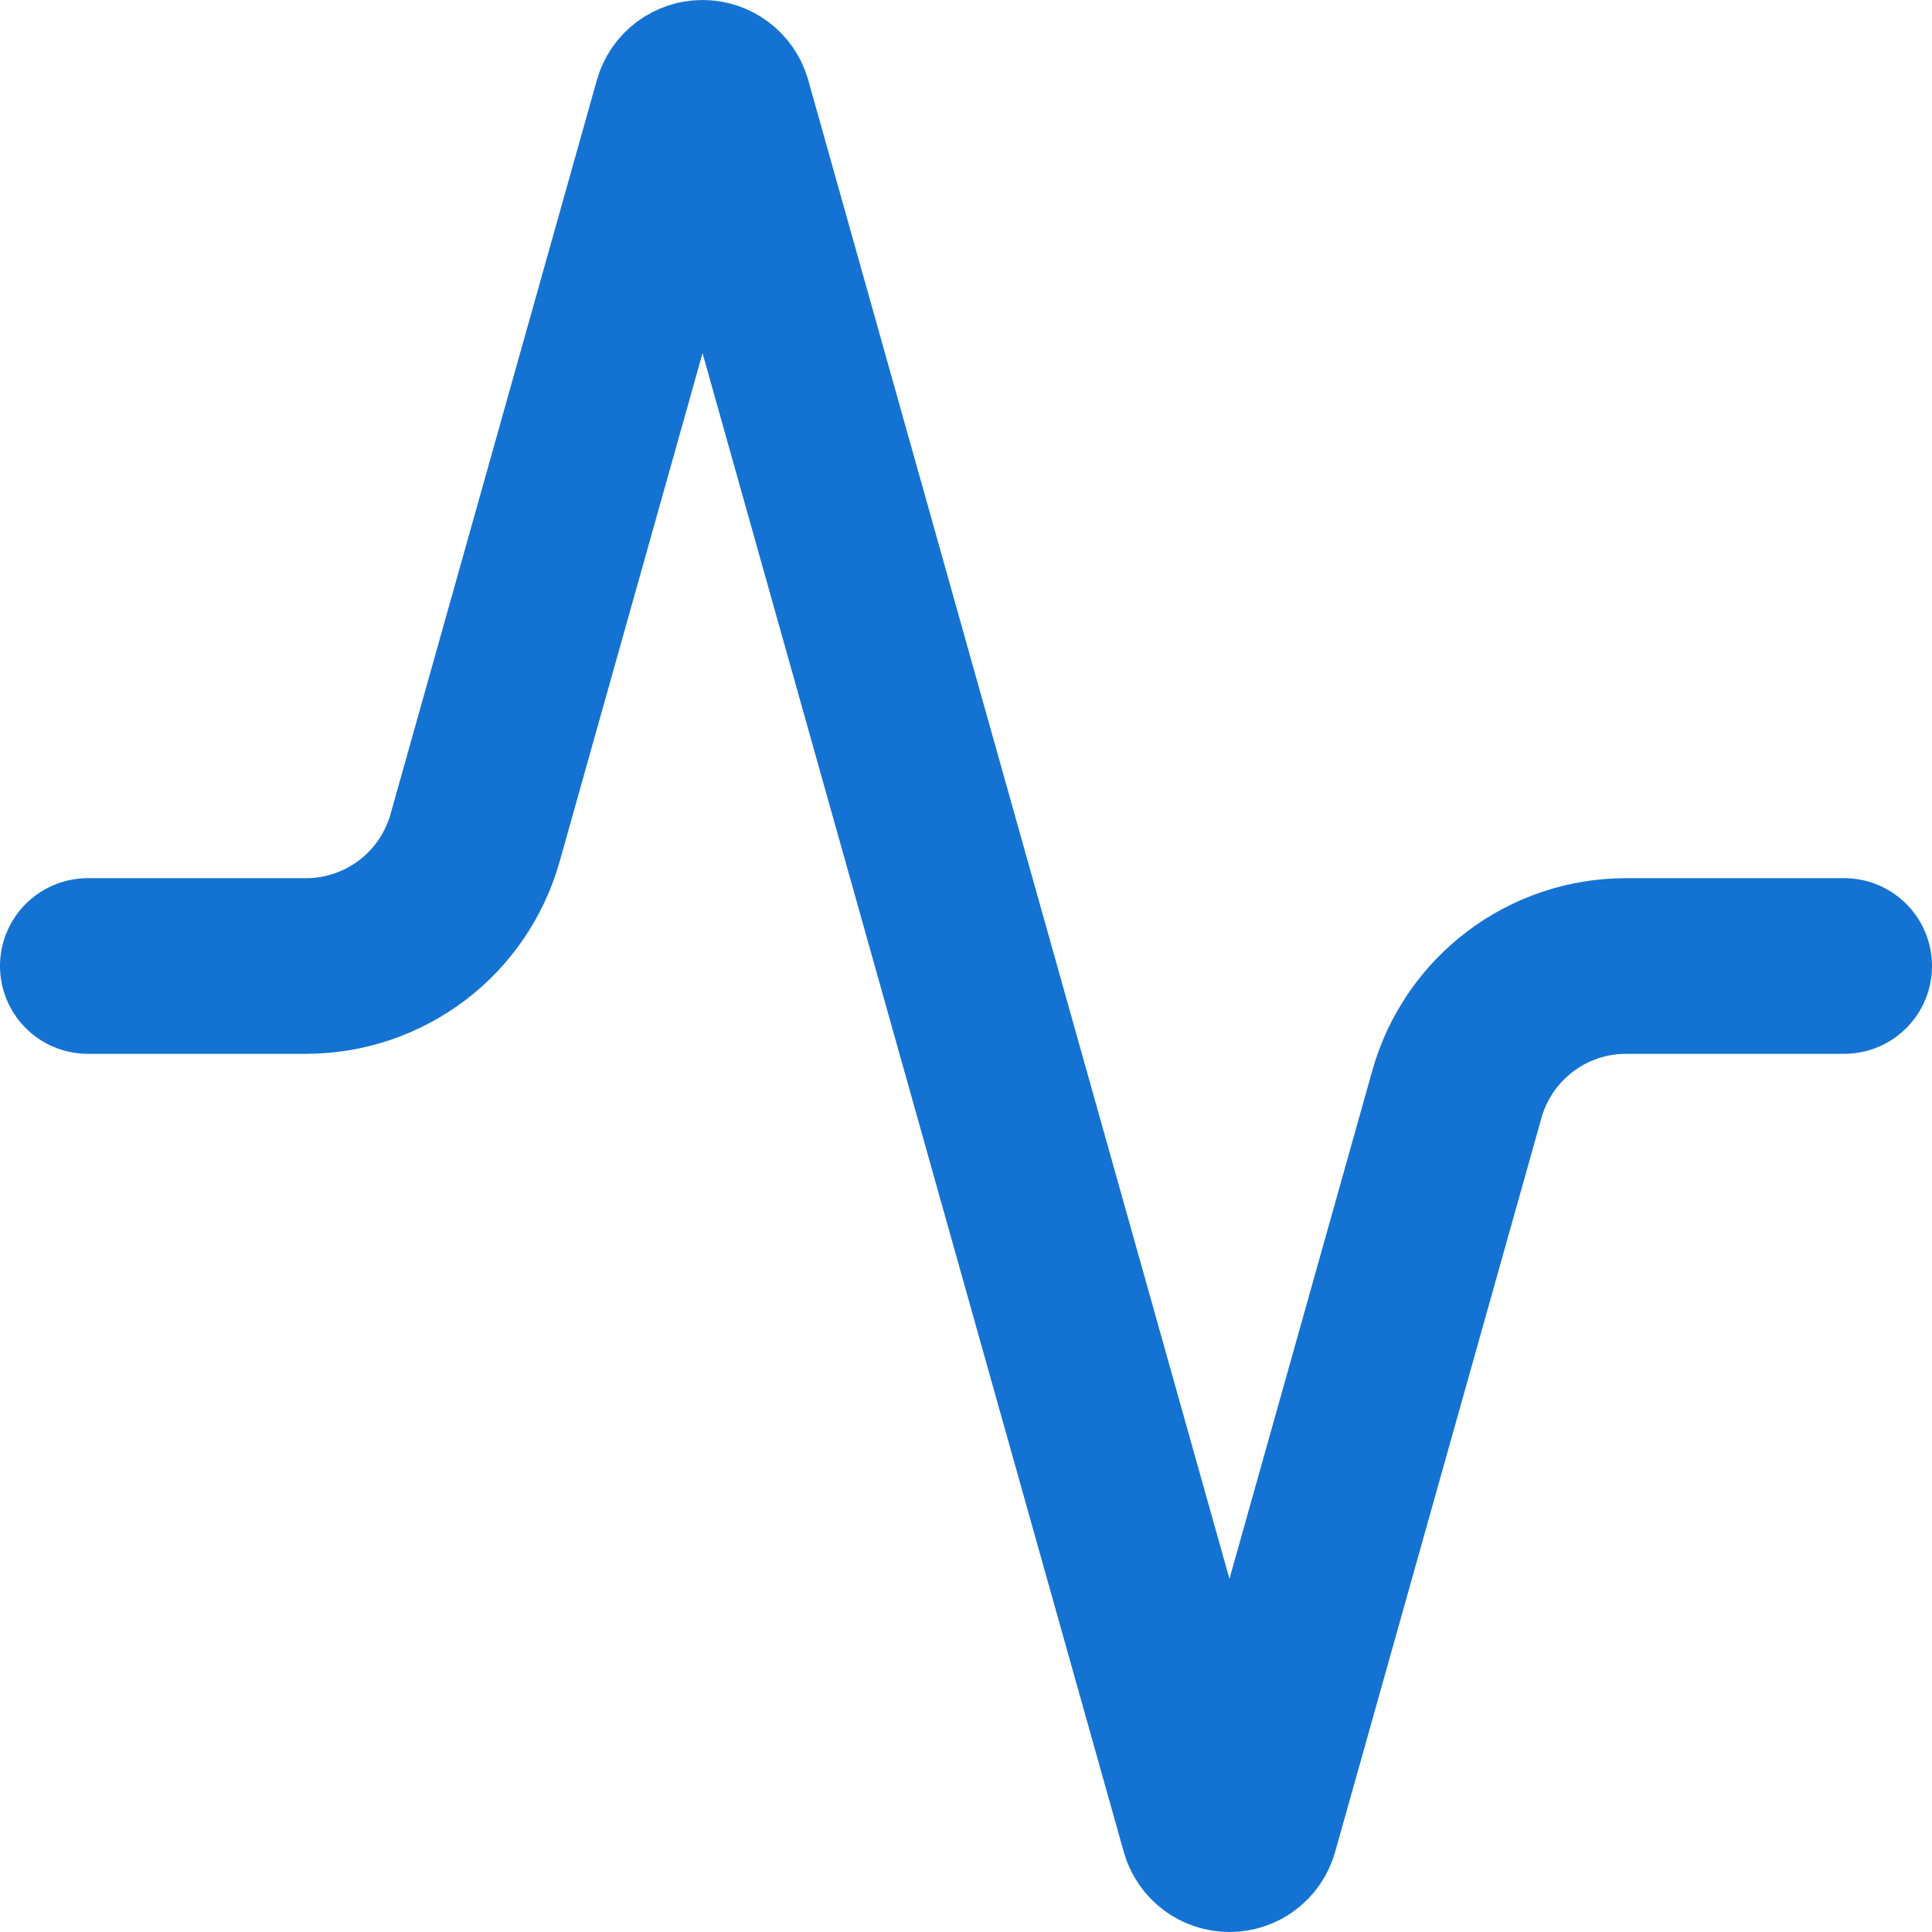 <svg width="22" height="22" viewBox="0 0 22 22" fill="none" xmlns="http://www.w3.org/2000/svg">
<path d="M21 11H18.52C18.083 10.999 17.658 11.141 17.309 11.405C16.961 11.669 16.708 12.039 16.59 12.46L14.24 20.82C14.225 20.872 14.193 20.918 14.15 20.95C14.107 20.983 14.054 21 14 21C13.946 21 13.893 20.983 13.85 20.95C13.807 20.918 13.775 20.872 13.76 20.82L8.24 1.18C8.225 1.128 8.193 1.082 8.15 1.05C8.107 1.018 8.054 1 8 1C7.946 1 7.893 1.018 7.85 1.05C7.807 1.082 7.775 1.128 7.76 1.18L5.41 9.54C5.292 9.959 5.041 10.329 4.695 10.592C4.348 10.855 3.925 10.999 3.49 11H1" stroke="#1473D2" stroke-width="2" stroke-linecap="round" stroke-linejoin="round"/>
</svg>
